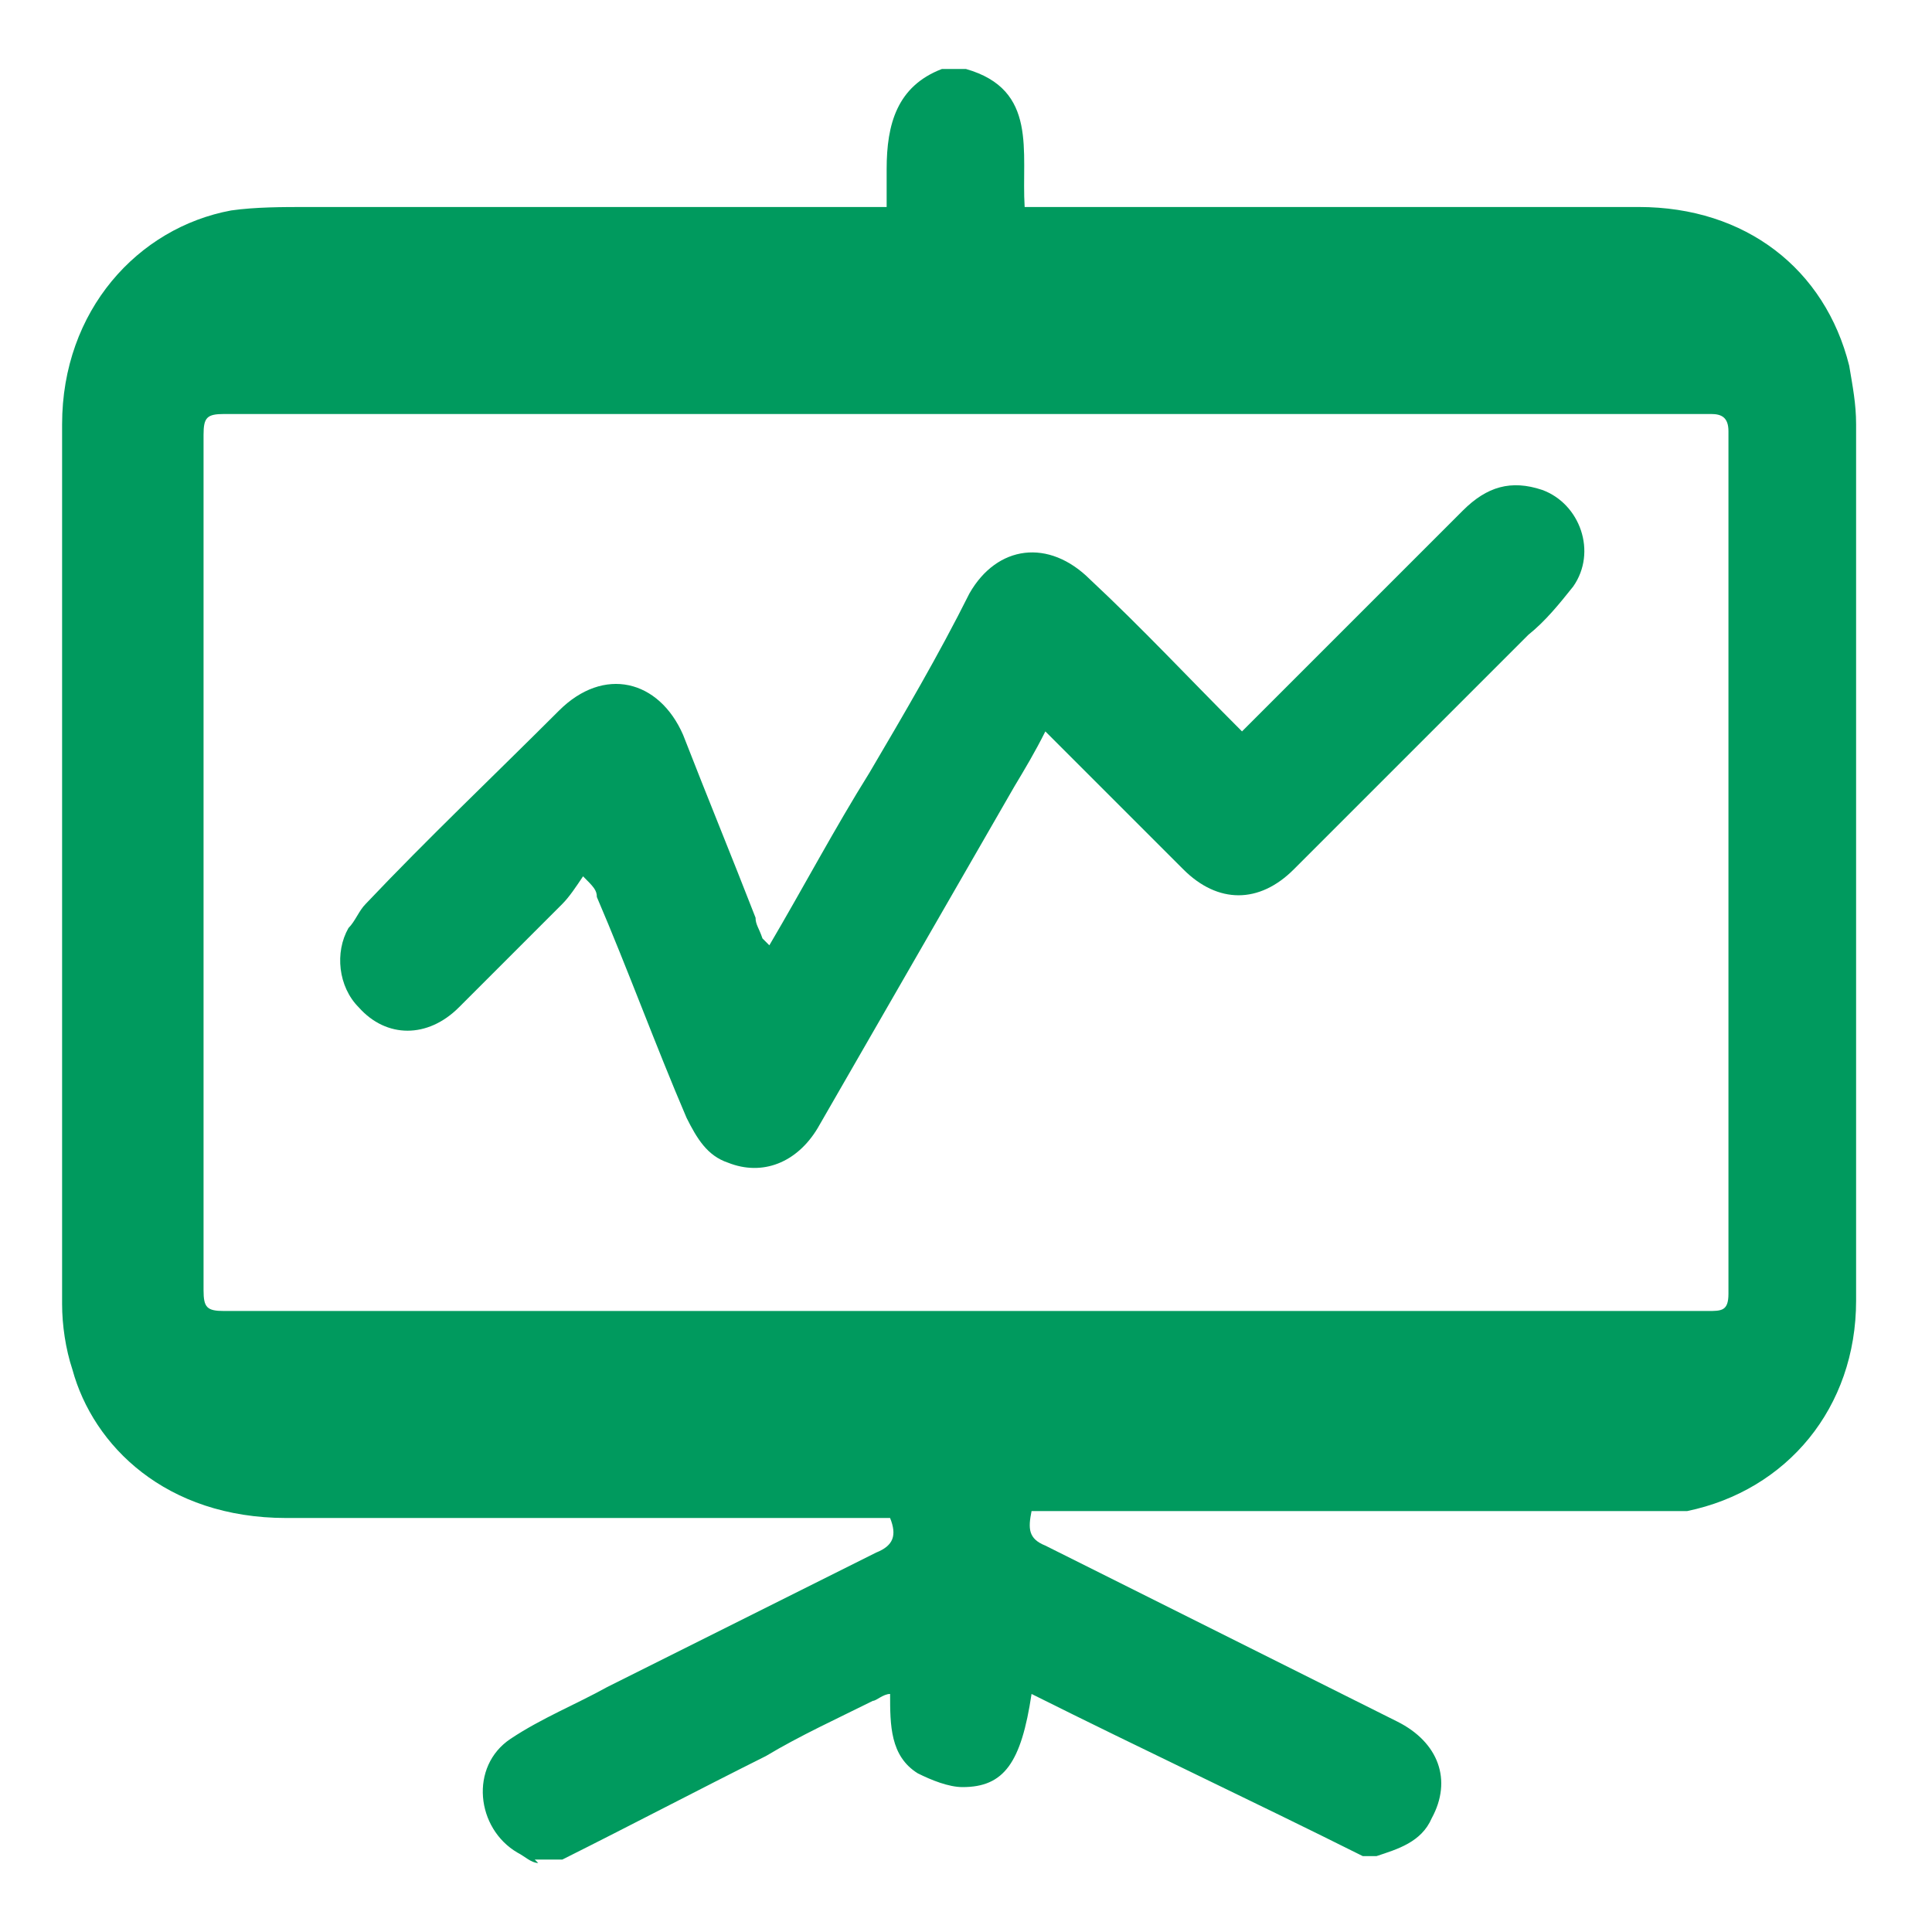 <?xml version="1.0" encoding="UTF-8"?>
<svg id="OBJECTS" xmlns="http://www.w3.org/2000/svg" viewBox="0 0 56 56">
  <defs>
    <style>
      .cls-1 {
        fill: #009a5e;
      }
    </style>
  </defs>
  <path class="cls-1" d="m15.6,54c-.2,0-.4-.2-.6-.3-1.2-.7-1.4-2.5-.2-3.3.9-.6,1.9-1,2.8-1.5,2.6-1.3,5.2-2.6,7.8-3.9.5-.2.6-.5.4-1-.2,0-.3,0-.5,0-5.7,0-11.3,0-17,0-3.5,0-5.6-2.1-6.2-4.3-.2-.6-.3-1.3-.3-1.9,0-8.5,0-17,0-25.5,0-3.3,2.2-5.7,4.9-6.2.7-.1,1.5-.1,2.2-.1,5.4,0,10.8,0,16.2,0,.2,0,.4,0,.6,0,0-.4,0-.8,0-1.1,0-1.3.3-2.4,1.6-2.9h.7c2.1.6,1.6,2.4,1.7,4,.2,0,.4,0,.7,0,5.7,0,11.4,0,17.1,0,3.1,0,5.4,1.8,6.1,4.6.1.6.2,1.1.2,1.7,0,8.5,0,17,0,25.4,0,3.1-2,5.5-4.9,6.1-.5,0-1,0-1.5,0-5.7,0-11.3,0-17,0-.2,0-.3,0-.5,0-.1.5-.1.8.4,1,3.4,1.7,6.8,3.4,10.2,5.1,1.2.6,1.6,1.7,1,2.8-.3.7-1,.9-1.6,1.1h-.4c-3.2-1.6-6.4-3.1-9.6-4.7-.3,2-.8,2.7-2,2.7-.4,0-.9-.2-1.3-.4-.8-.5-.8-1.4-.8-2.3-.2,0-.4.2-.5.2-1,.5-2.1,1-3.1,1.6-2,1-3.9,2-5.9,3h-.8ZM28,12c-7.2,0-14.3,0-21.5,0-.5,0-.6.1-.6.6,0,8.3,0,16.5,0,24.8,0,.5.1.6.6.6,3.4,0,6.8,0,10.3,0,6.1,0,12.2,0,18.4,0,4.8,0,9.5,0,14.3,0,.4,0,.6,0,.6-.5,0-8.3,0-16.7,0-25,0-.4-.2-.5-.5-.5-7.2,0-14.3,0-21.5,0Z"/>
  <path class="cls-1" d="m22.3,27.4c1-1.7,1.9-3.4,2.9-5,1-1.7,2-3.4,2.9-5.2.8-1.4,2.3-1.6,3.5-.4,1.5,1.4,2.9,2.9,4.4,4.4.2-.2.3-.3.4-.4,2-2,4-4,6-6,.7-.7,1.4-.9,2.3-.6,1.1.4,1.6,1.8.9,2.8-.4.5-.8,1-1.3,1.4-2.3,2.3-4.5,4.5-6.8,6.8-1,1-2.2,1-3.2,0-1.2-1.2-2.4-2.4-3.6-3.6-.1-.1-.2-.2-.4-.4-.3.6-.6,1.1-.9,1.6-1.9,3.3-3.8,6.6-5.7,9.9-.6,1-1.6,1.4-2.6,1-.6-.2-.9-.7-1.2-1.3-.9-2.1-1.7-4.3-2.6-6.4,0-.2-.1-.3-.4-.6-.2.3-.4.6-.6.8-1,1-2,2-3,3-.9.9-2.1.9-2.9,0-.6-.6-.7-1.6-.3-2.3.2-.2.3-.5.5-.7,1.8-1.9,3.7-3.7,5.6-5.6,1.3-1.3,2.9-.9,3.6.7.7,1.8,1.4,3.5,2.1,5.3,0,.2.1.3.2.6Z"/>
</svg>
